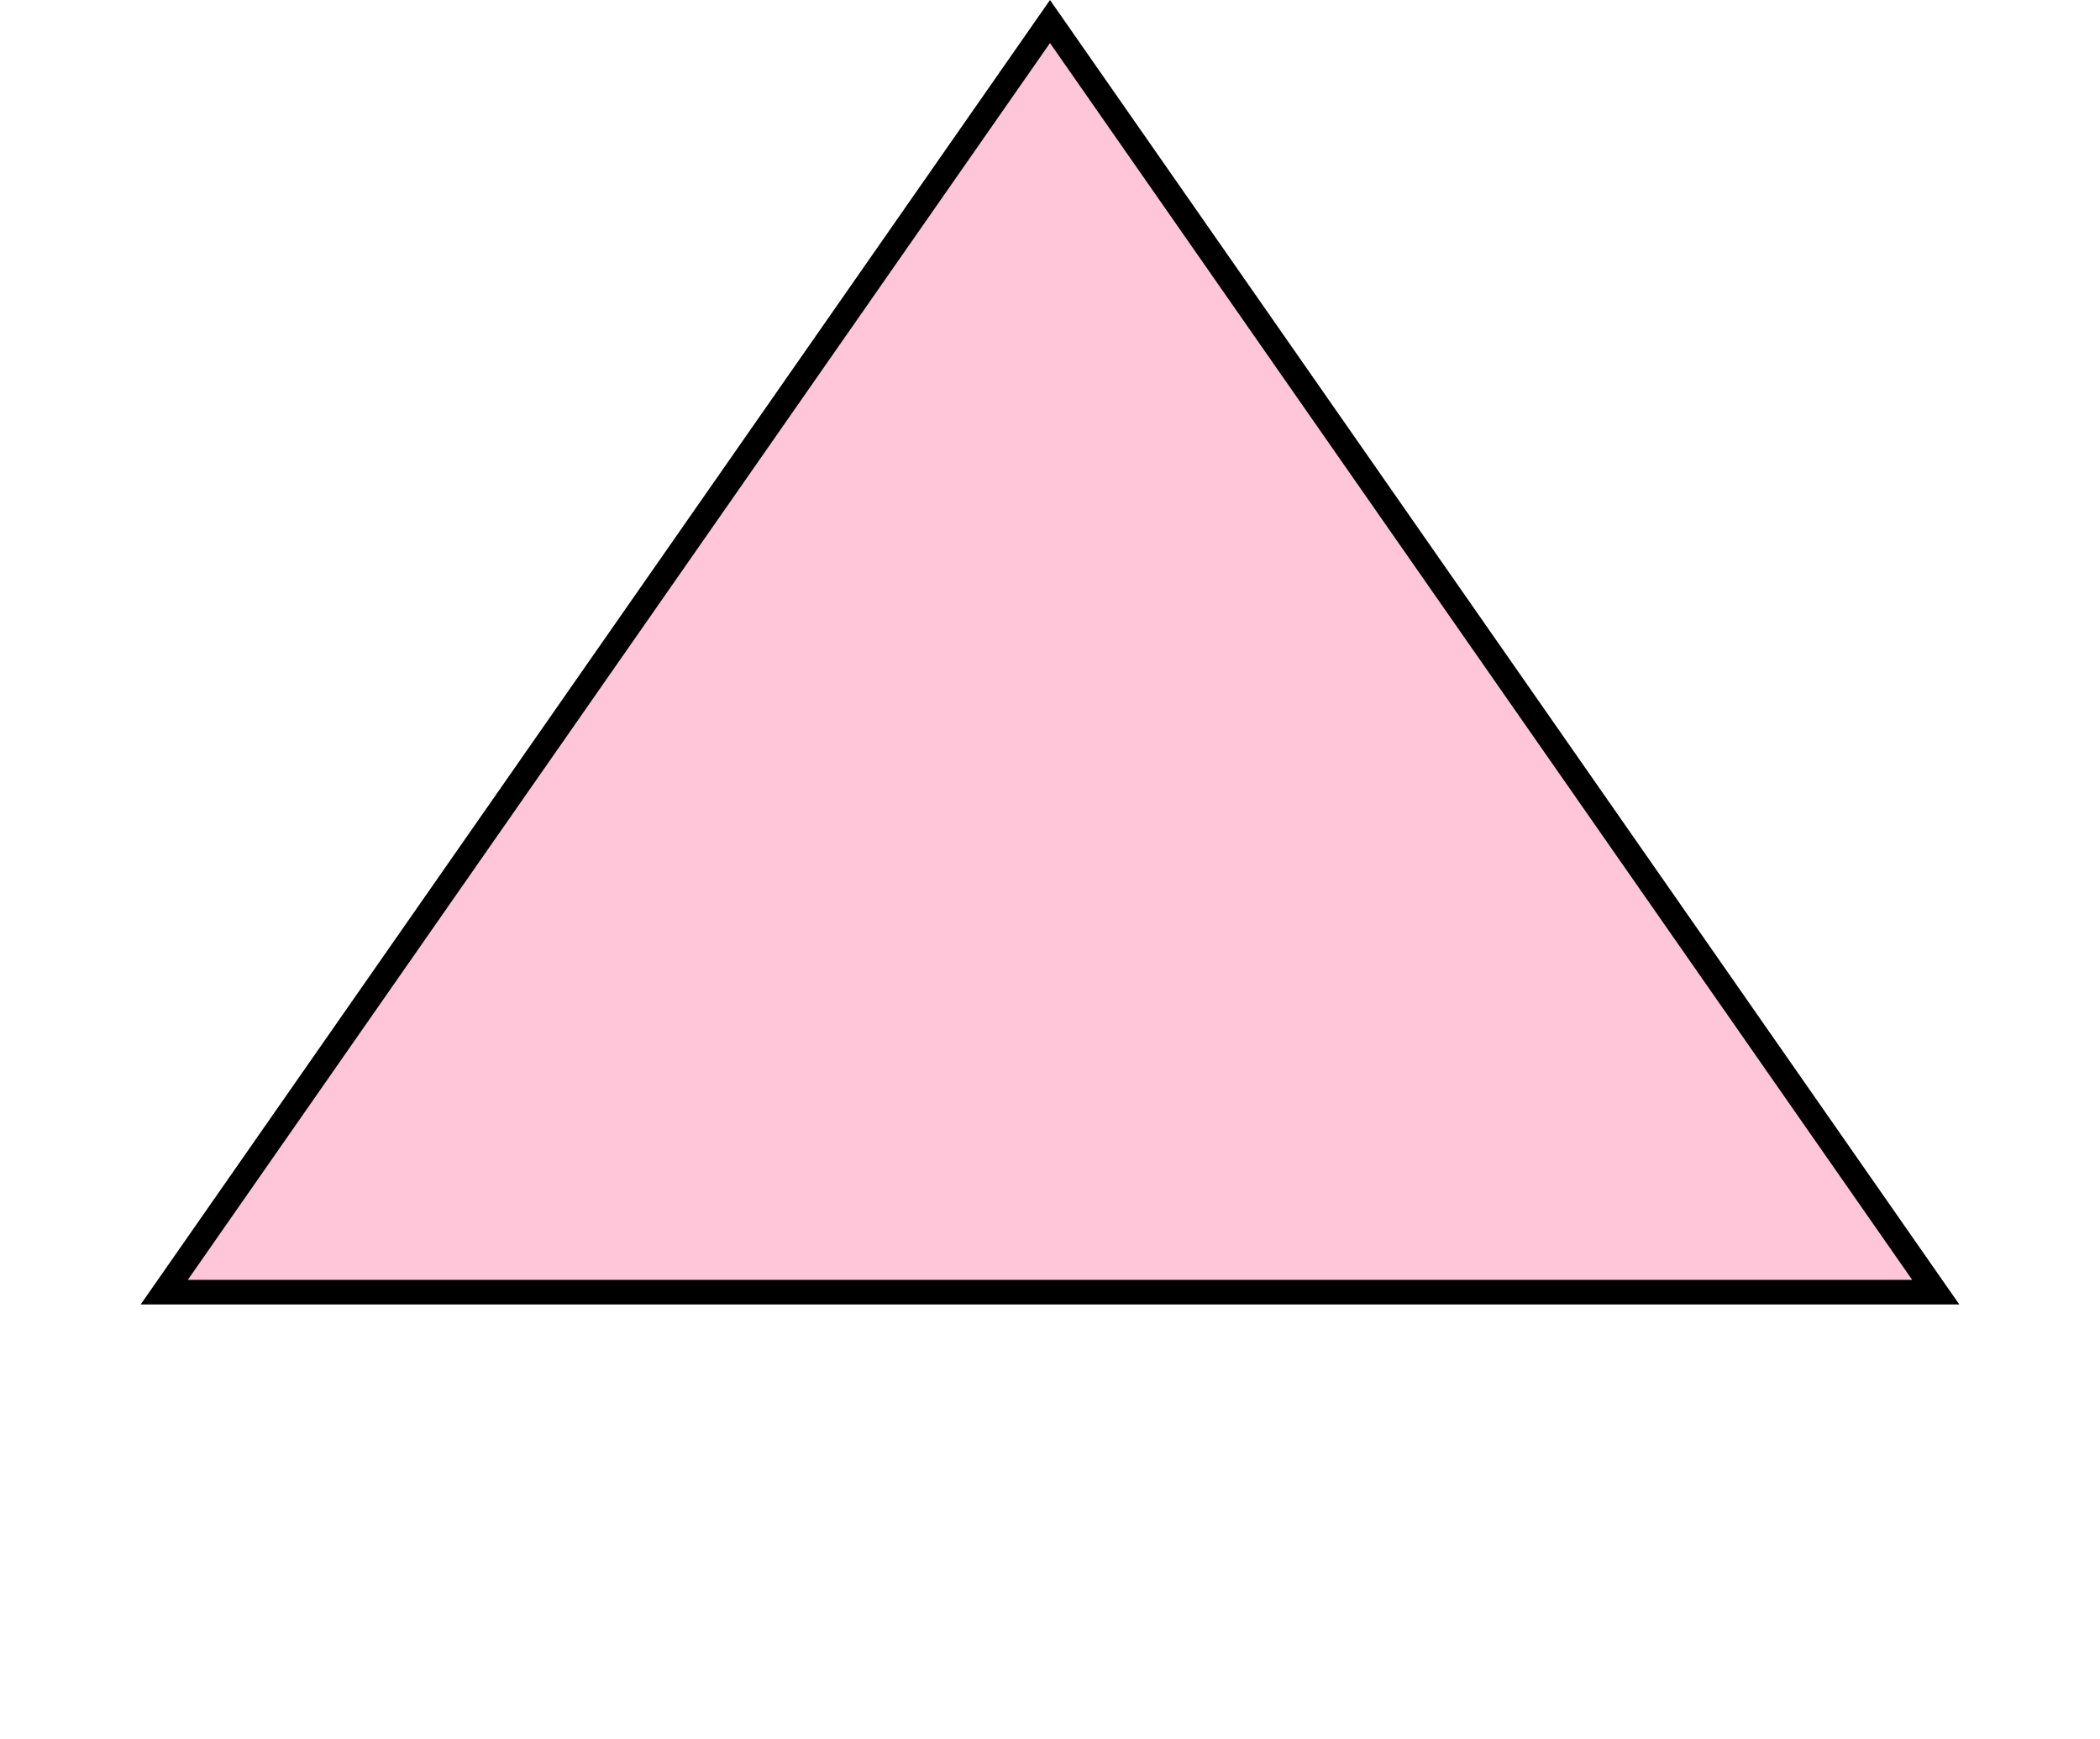 <?xml version="1.0" encoding="UTF-8"?> <svg xmlns="http://www.w3.org/2000/svg" width="256" height="212" viewBox="0 0 256 212" fill="none"><path d="M20.023 157.5L128 2.623L235.977 157.5H20.023Z" fill="#FF4081" fill-opacity="0.3" stroke="black" stroke-width="3"></path></svg> 